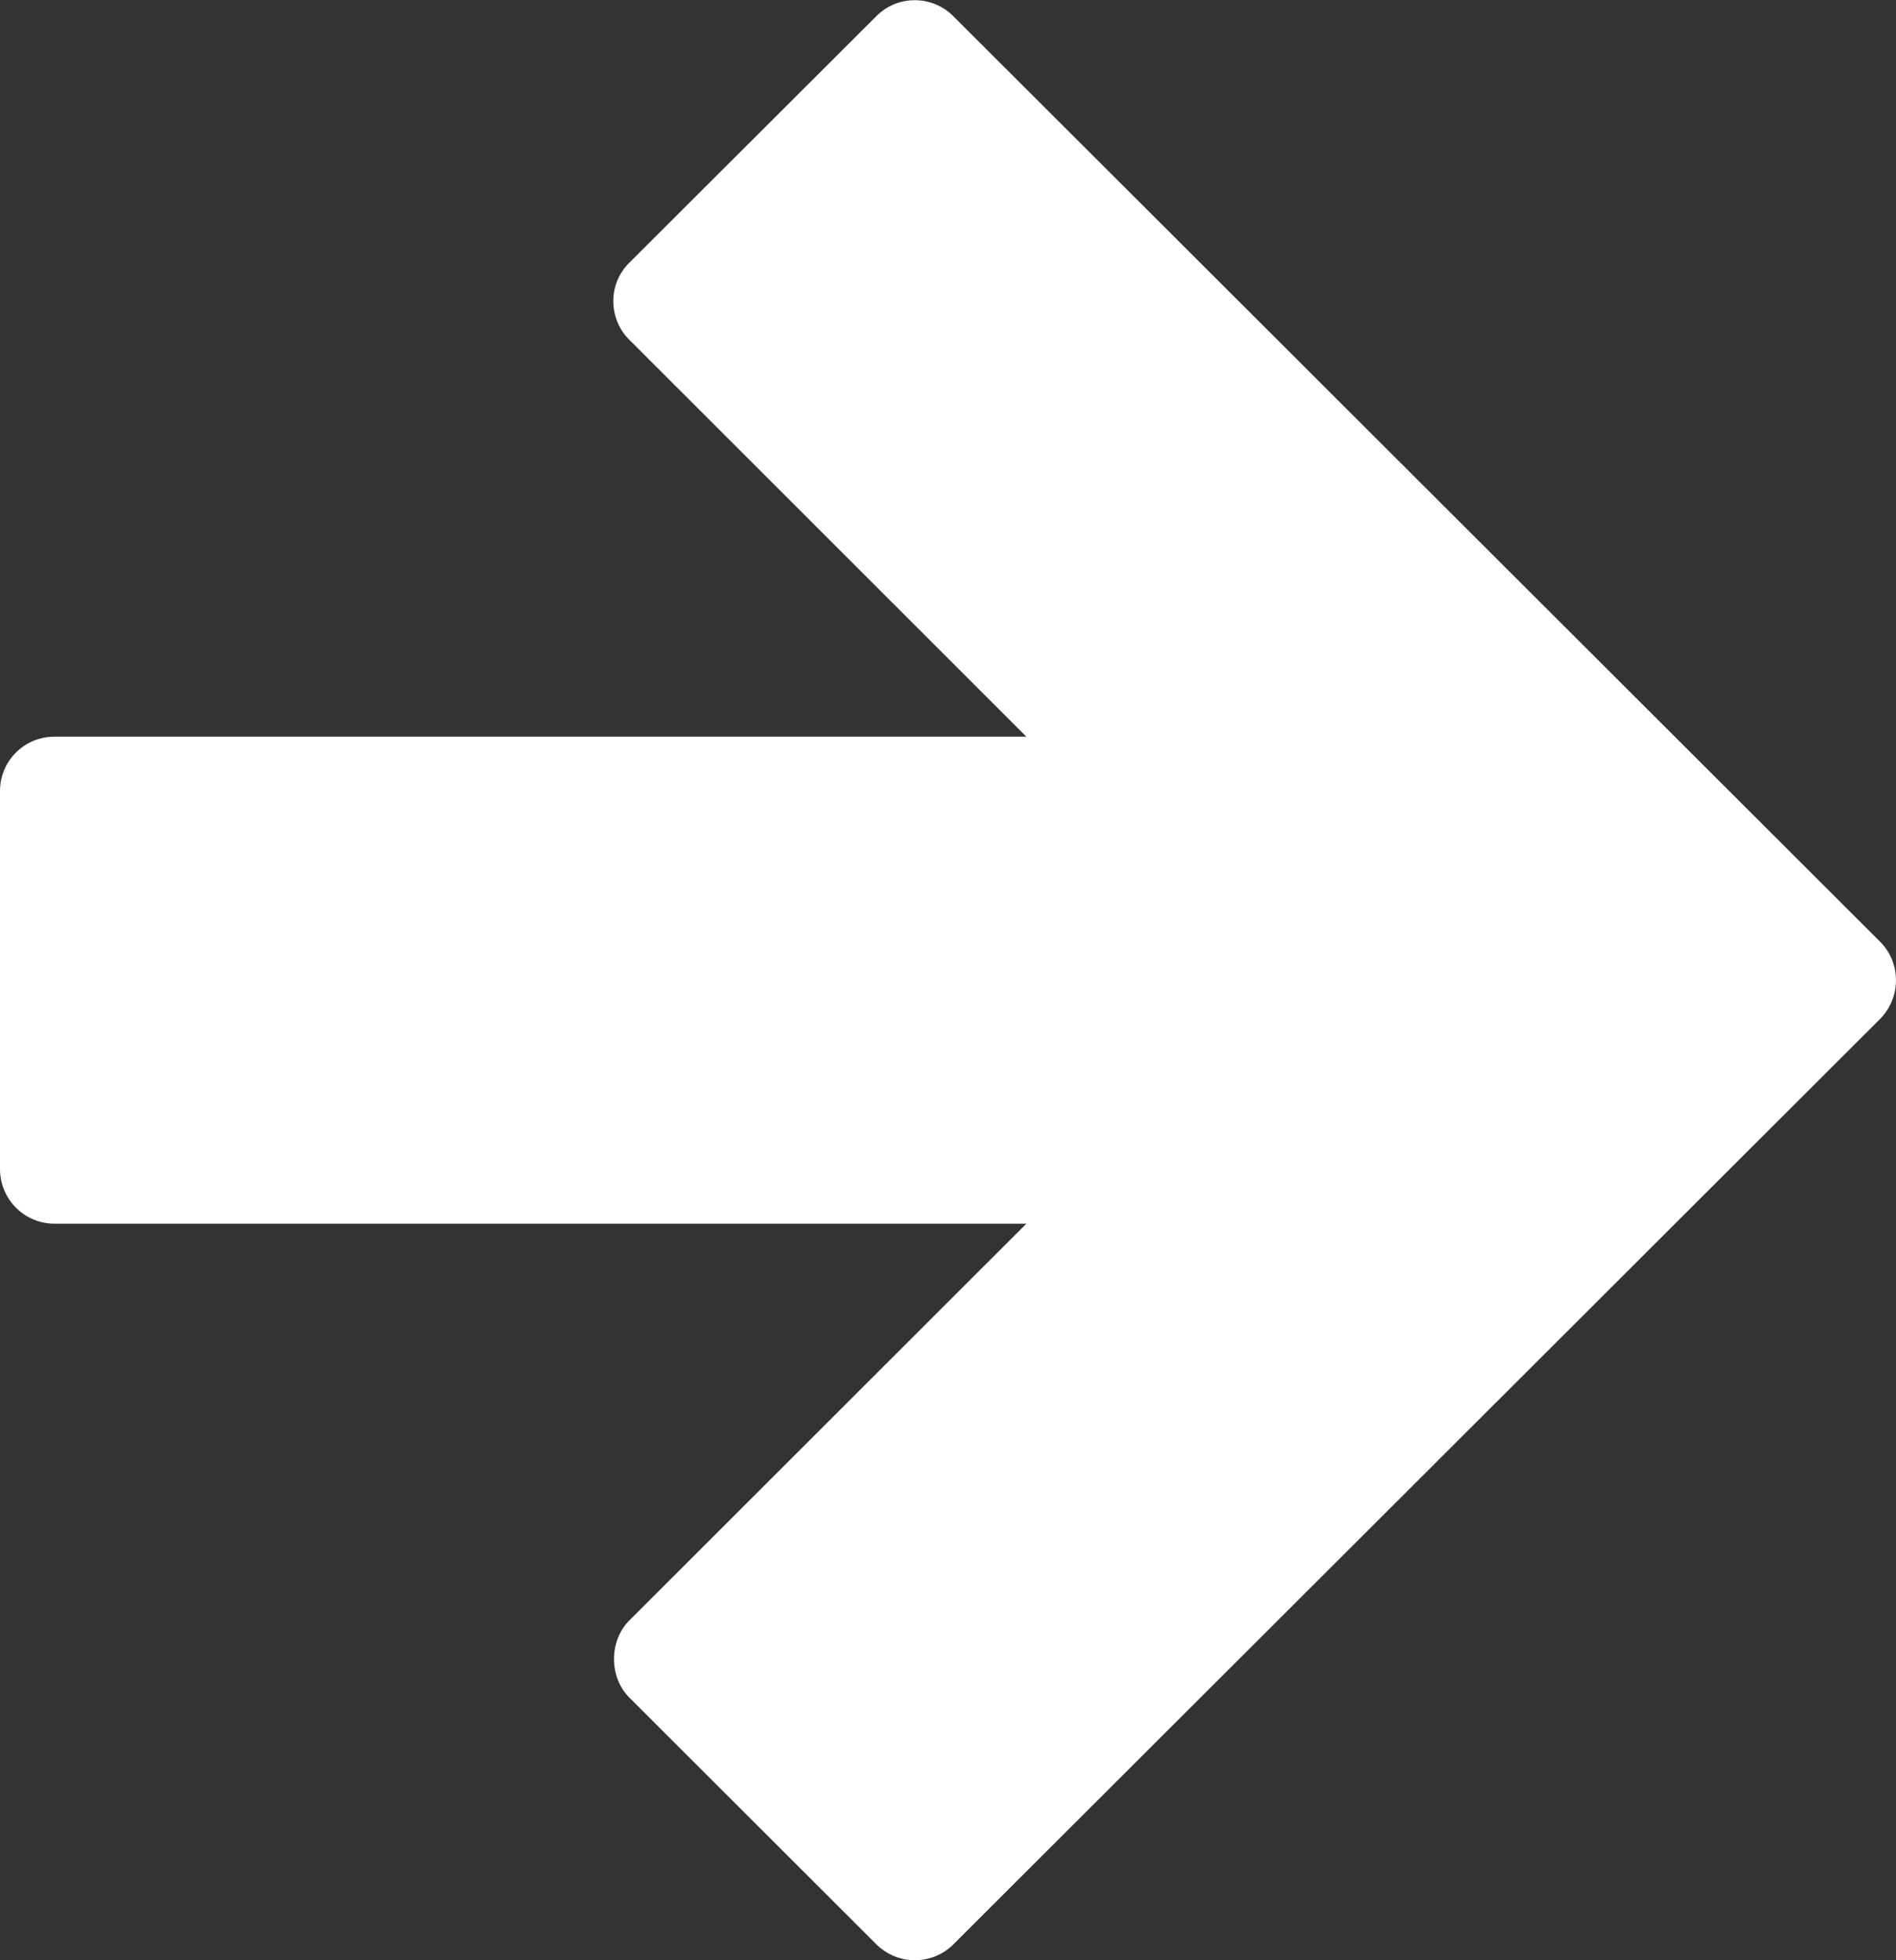 <svg version="1.1" id="Layer_1" xmlns="http://www.w3.org/2000/svg" xmlns:xlink="http://www.w3.org/1999/xlink" x="0px" y="0px" width="15px" height="15.5px" viewBox="0 0 15 15.5" enable-background="new 0 0 15 15.5" xml:space="preserve">
<rect x="0" y="0" width="15" height="15.5" fill="#333333" stroke="none"/>
<title>Adelante</title>
<path fill="#FFFFFF" d="M7.543,15.374l7.33-7.316c0.169-0.17,0.169-0.445,0-0.613l-7.33-7.316c-0.168-0.17-0.444-0.17-0.611,0	L4.979,2.077C4.897,2.158,4.852,2.266,4.852,2.381s0.045,0.225,0.127,0.306L8.12,5.825H0.431C0.191,5.825,0,6.018,0,6.255v2.988	c0,0.239,0.192,0.433,0.432,0.433H8.12l-3.141,3.137c-0.162,0.162-0.162,0.449,0,0.61l1.953,1.95		c0.082,0.081,0.19,0.127,0.305,0.127S7.462,15.455,7.543,15.374z" /></svg>